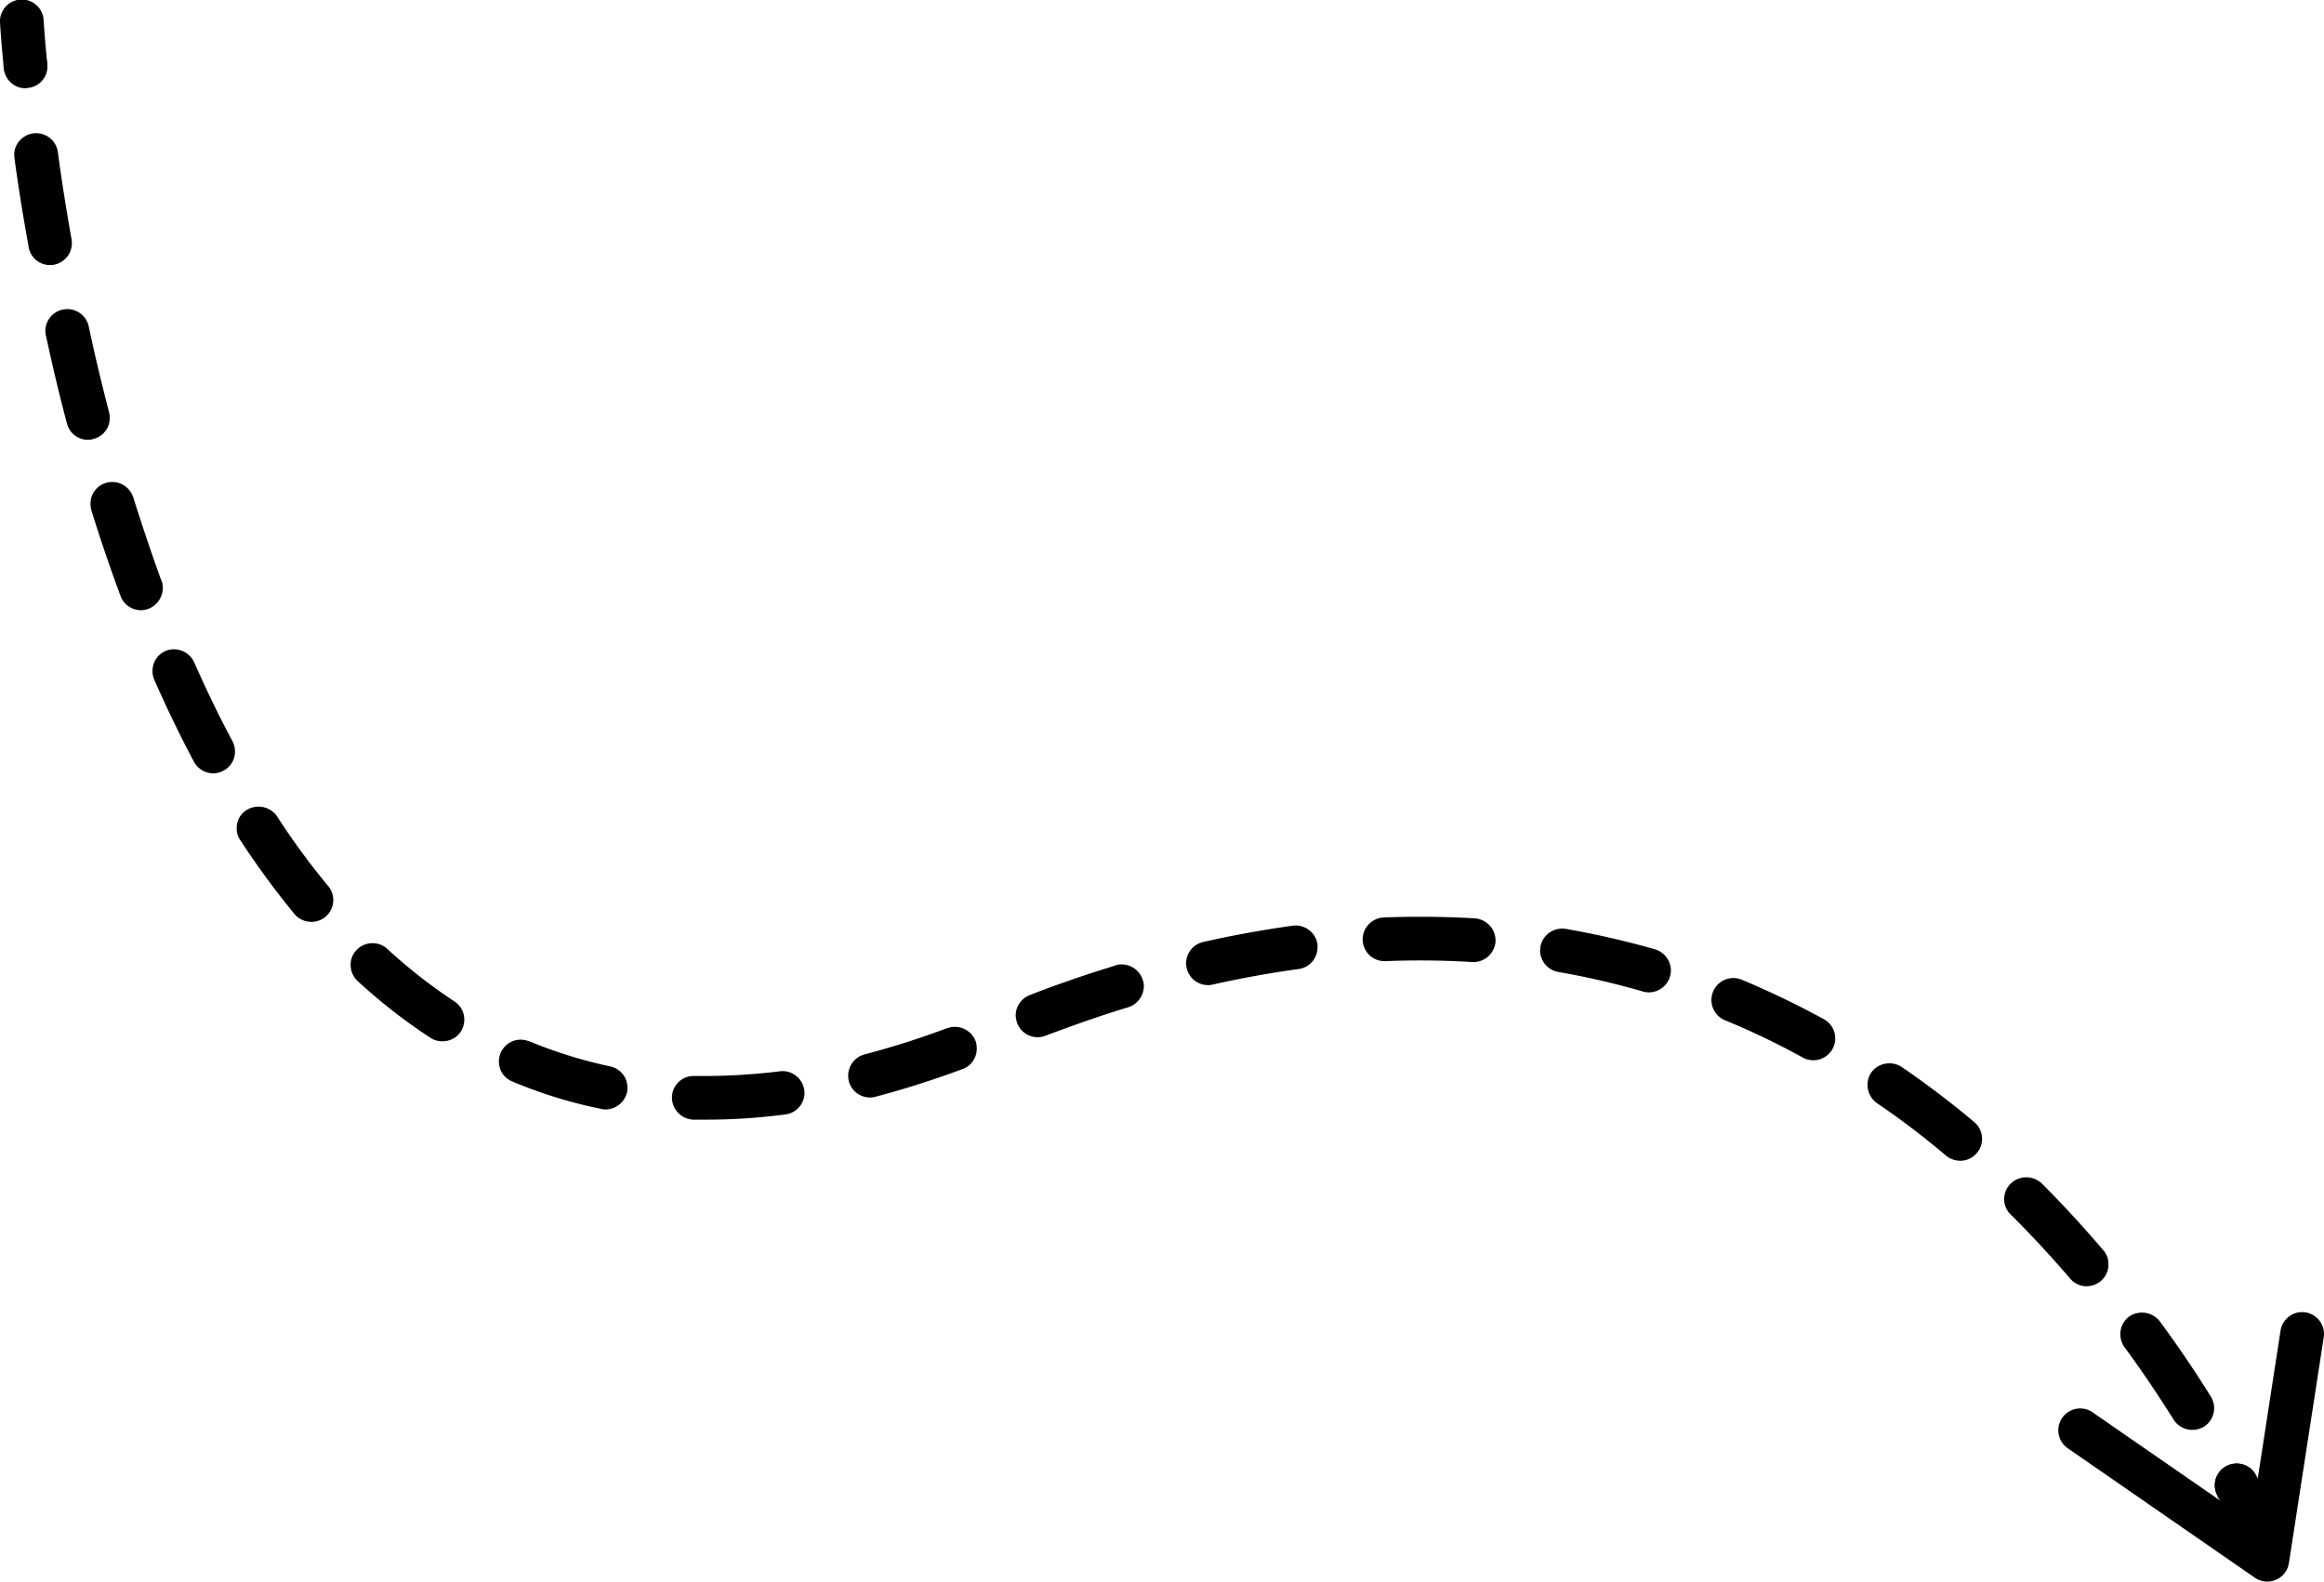 <svg xmlns="http://www.w3.org/2000/svg" width="221.67" height="150.873" viewBox="0 0 221.67 150.873">
  <g id="Group_1" data-name="Group 1" transform="translate(-10.114 -22.851)">
    <path id="Path_1" data-name="Path 1" d="M90.04,81a2.081,2.081,0,0,1-1.915-1.265c-.019-.041-.592-1.372-1.748-3.593a2.084,2.084,0,1,1,3.7-1.928c1.267,2.434,1.884,3.882,1.884,3.882A2.084,2.084,0,0,1,90.04,81Z" transform="translate(135.227 89.363)"/>
    <path id="Path_2" data-name="Path 2" d="M221.368,162.845h.028a2.053,2.053,0,0,1,.889-2.806,2.085,2.085,0,1,1-.917,2.806Zm-2.362-6.252a2.1,2.1,0,0,1-1.781-.973c-1.47-2.334-3.029-4.668-4.693-6.919a2.156,2.156,0,0,1-.392-1.25,2.087,2.087,0,0,1,.836-1.667,2.161,2.161,0,0,1,2.918.445c1.723,2.334,3.362,4.752,4.863,7.169a2.1,2.1,0,0,1-.639,2.89,2.237,2.237,0,0,1-1.111.306Zm-10.087-13.7a2.07,2.07,0,0,1-1.559-.722c-1.834-2.14-3.751-4.2-5.668-6.113a2.006,2.006,0,0,1-.636-1.473,2.082,2.082,0,0,1,.611-1.473,2.151,2.151,0,0,1,2.945-.056c0,.028,0,.028.031.028l.081.083c1.945,1.945,3.835,4,5.78,6.28a1.925,1.925,0,0,1,.5,1.306,2.06,2.06,0,0,1-.725,1.639,2.157,2.157,0,0,1-1.362.5Zm-12.062-11.976a2.157,2.157,0,0,1-1.331-.472,76.987,76.987,0,0,0-6.613-5.029,2.129,2.129,0,0,1-.528-2.918,2.14,2.14,0,0,1,2.89-.528c2.365,1.612,4.7,3.39,6.919,5.252a2.091,2.091,0,0,1-1.337,3.7ZM77.375,127H76.016a2.12,2.12,0,0,1-2.028-2.056v-.111a2.065,2.065,0,0,1,2.084-2h.25a59.636,59.636,0,0,0,7.947-.445,2.088,2.088,0,0,1,2.334,1.778,1.353,1.353,0,0,1,.028.333,2.084,2.084,0,0,1-1.8,2,57.229,57.229,0,0,1-7.452.5Zm-9.725-.973a1.059,1.059,0,0,1-.414-.056,44.057,44.057,0,0,1-8.475-2.612,2.031,2.031,0,0,1-1.278-1.917,2.076,2.076,0,0,1,2.862-1.917h.031l.081.028a44.009,44.009,0,0,0,7.614,2.362,2.056,2.056,0,0,1,1.667,2.028,2.1,2.1,0,0,1-.028.417,2.133,2.133,0,0,1-2.059,1.667Zm25.23-1.139a2.1,2.1,0,0,1-2.026-1.556,3.068,3.068,0,0,1-.058-.528,2.109,2.109,0,0,1,1.559-2.028,79.924,79.924,0,0,0,7.864-2.5h.028a2.12,2.12,0,0,1,2.7,1.223,2.019,2.019,0,0,1,.111.695,2.046,2.046,0,0,1-1.331,1.973c-2.862,1.056-5.641,1.945-8.308,2.64a1.8,1.8,0,0,1-.534.083Zm89.973-3.557a2.037,2.037,0,0,1-1-.25,71.323,71.323,0,0,0-7.475-3.584,2.093,2.093,0,0,1,1.612-3.862,84.135,84.135,0,0,1,7.864,3.779,2.085,2.085,0,0,1-1,3.918ZM52.092,119.526a2.028,2.028,0,0,1-1.139-.333,52.845,52.845,0,0,1-6.947-5.418,2.1,2.1,0,0,1-.667-1.556,1.953,1.953,0,0,1,.556-1.389,2.09,2.09,0,0,1,2.918-.139,50.973,50.973,0,0,0,6.422,5.029,2.041,2.041,0,0,1,.945,1.723,2.187,2.187,0,0,1-.333,1.167A2.109,2.109,0,0,1,52.092,119.526Zm56.765-.389a2.1,2.1,0,0,1-1.942-1.334,3.171,3.171,0,0,1-.142-.722,2.1,2.1,0,0,1,1.362-1.973c2.723-1.056,5.474-2,8.142-2.806v-.028a2.119,2.119,0,0,1,2.612,1.389,1.68,1.68,0,0,1,.111.611,2.156,2.156,0,0,1-1.473,2c-2.609.778-5.252,1.723-7.919,2.723a2.1,2.1,0,0,1-.75.139Zm58.327-4.279a2.115,2.115,0,0,1-.584-.083,75.037,75.037,0,0,0-8.058-1.862,2.1,2.1,0,0,1-1.751-2.084,1.234,1.234,0,0,0,.031-.333,2.117,2.117,0,0,1,2.415-1.695,83.312,83.312,0,0,1,8.505,1.945,2.137,2.137,0,0,1,1.528,1.973,2.115,2.115,0,0,1-2.087,2.14Zm-42.069-.695a2.078,2.078,0,0,1-2.028-1.612,2.144,2.144,0,0,1-.056-.417,2.084,2.084,0,0,1,1.639-2.084c2.918-.667,5.807-1.167,8.531-1.556a2.12,2.12,0,0,1,2.362,1.778v.333a2.085,2.085,0,0,1-1.806,2.028c-2.668.361-5.416.861-8.167,1.473a1.408,1.408,0,0,1-.475.056Zm25.341-2.2h-.142a81.743,81.743,0,0,0-8.278-.083h-.083a2.084,2.084,0,0,1-2.084-2v-.111a2.1,2.1,0,0,1,2-2.056c2.89-.111,5.838-.083,8.7.083a2.125,2.125,0,0,1,1.973,2.112v.111A2.117,2.117,0,0,1,150.457,111.968ZM39.588,108.133A2.127,2.127,0,0,1,38,107.411a.027.027,0,0,0-.028-.028.383.383,0,0,1-.083-.111,79.972,79.972,0,0,1-5.085-6.947,1.912,1.912,0,0,1-.331-1.167,1.994,1.994,0,0,1,.945-1.695,2.151,2.151,0,0,1,2.89.584,68.323,68.323,0,0,0,4.89,6.669,2.083,2.083,0,0,1-1.614,3.418ZM30.224,93.962a2.1,2.1,0,0,1-1.834-1.111q-2.036-3.831-3.776-7.808a2.1,2.1,0,0,1,1.053-2.751,2.127,2.127,0,0,1,2.751,1.084c1.167,2.64,2.387,5.168,3.64,7.5.028.028.028.028.028.056a2.244,2.244,0,0,1,.222.945A2.042,2.042,0,0,1,31.2,93.712a1.967,1.967,0,0,1-.975.25ZM23.333,78.4a2.07,2.07,0,0,1-1.945-1.362q-1.5-4.047-2.779-8.169a2.4,2.4,0,0,1-.083-.639A2.051,2.051,0,0,1,20,66.259a2.094,2.094,0,0,1,2.584,1.334l.028.028a1.108,1.108,0,0,0,.031.139c.886,2.806,1.751,5.363,2.637,7.808l.031.028a2.14,2.14,0,0,1-1.25,2.668,2.115,2.115,0,0,1-.725.139ZM18.275,62.146a2.048,2.048,0,0,1-2-1.584c-.725-2.7-1.389-5.53-2-8.364a2.145,2.145,0,0,1-.056-.417,2.093,2.093,0,0,1,4.14-.445c.553,2.64,1.22,5.391,1.942,8.2v.028a2.053,2.053,0,0,1-1.5,2.5A1.7,1.7,0,0,1,18.275,62.146ZM14.663,45.474a2.056,2.056,0,0,1-2.028-1.667.1.1,0,0,1-.028-.056v-.139c-.528-2.862-.973-5.668-1.334-8.336,0-.111-.028-.222-.028-.333a2.095,2.095,0,0,1,4.168-.25c.333,2.529.778,5.335,1.306,8.336a2.092,2.092,0,0,1-1.692,2.417A1.621,1.621,0,0,1,14.663,45.474ZM12.329,28.608a2.037,2.037,0,0,1-2.056-1.889.1.1,0,0,1-.028-.083,2.112,2.112,0,0,1,1.862-2.279,2.05,2.05,0,0,1,2.276,1.834c0,.028.031.083.031.111v.222a2.039,2.039,0,0,1-1.892,2.056A.394.394,0,0,1,12.329,28.608Z" transform="translate(0.22 2.659)"/>
    <path id="Path_3" data-name="Path 3" d="M12.54,31.164a2.084,2.084,0,0,1-2.07-1.881q-.214-2.11-.353-4.226a2.085,2.085,0,1,1,4.162-.242c0,.025.086,1.495.336,4.062a2.081,2.081,0,0,1-2.076,2.287Zm213.835,142.56a2.084,2.084,0,0,1-1.186-.37l-17.825-12.332a2.084,2.084,0,1,1,2.373-3.426l15.088,10.437,2.806-18.192a2.084,2.084,0,1,1,4.118.634l-3.312,21.482a2.084,2.084,0,0,1-2.062,1.767Z" transform="translate(0 0)"/>
  </g>
</svg>
